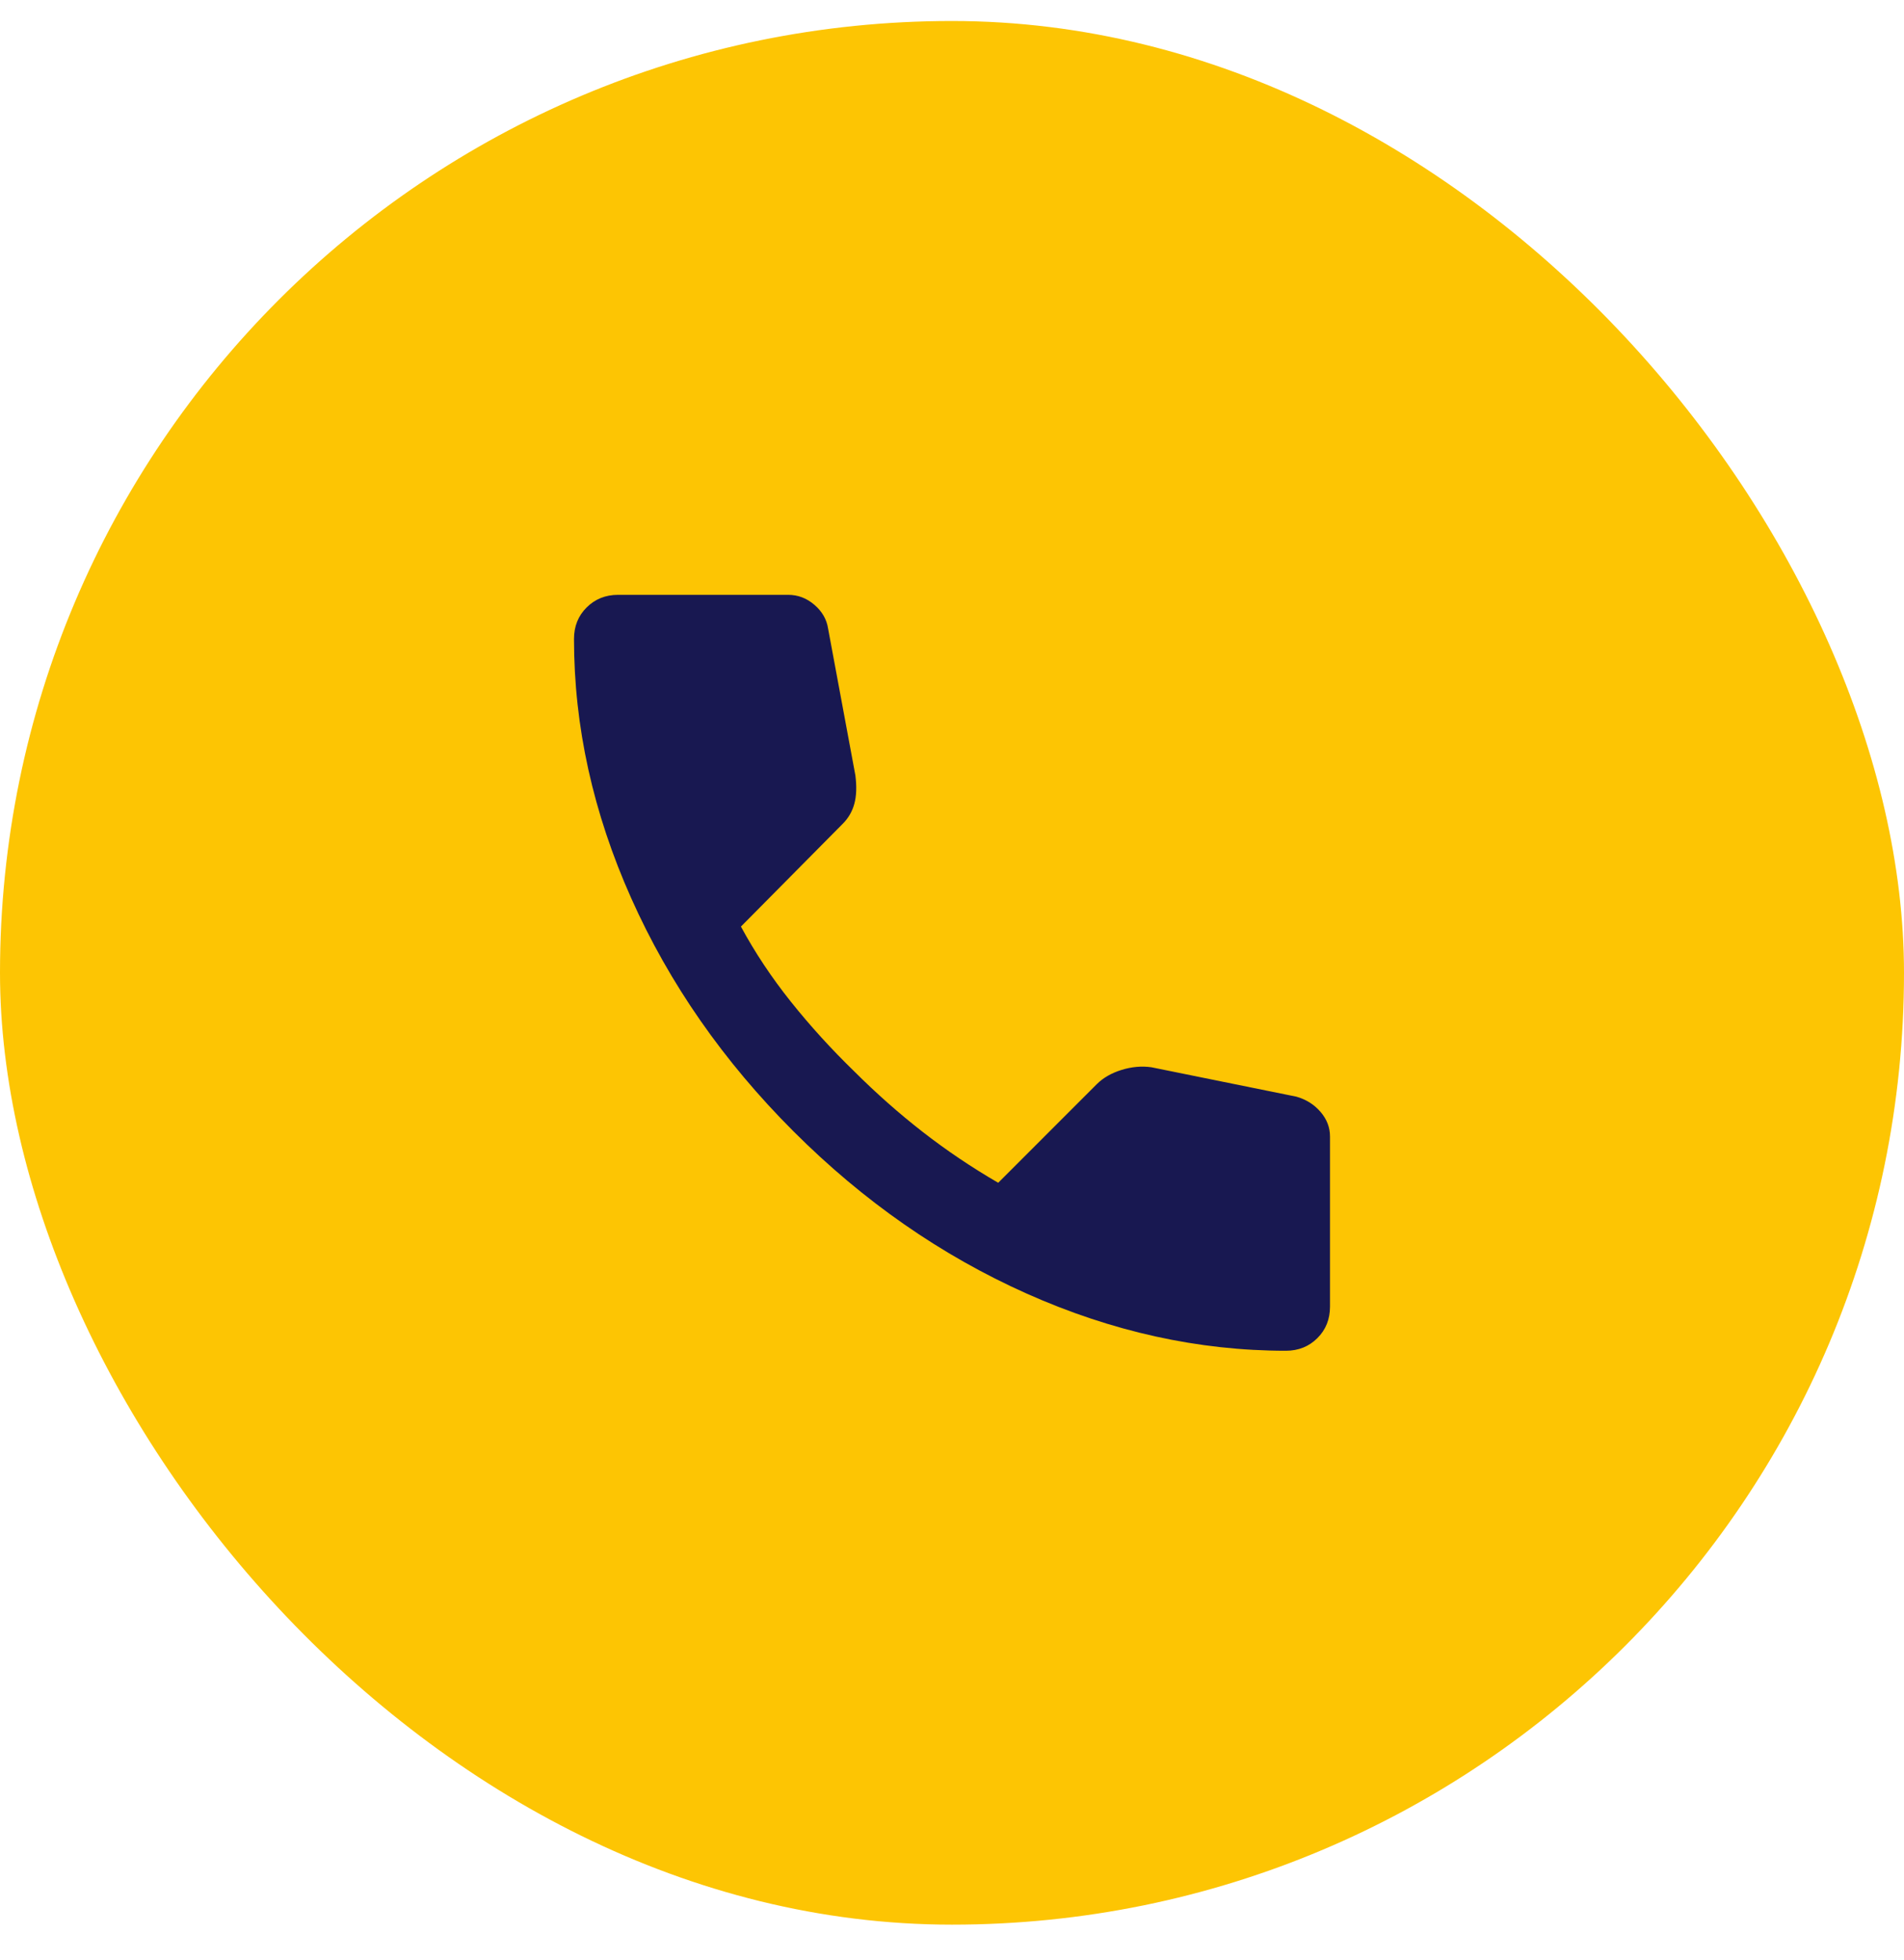<svg width="34" height="35" viewBox="0 0 34 35" fill="none" xmlns="http://www.w3.org/2000/svg">
<rect y="0.375" width="34" height="34" rx="17" fill="#FDC503"/>
<path d="M22.962 24.125C21.4 24.125 19.856 23.784 18.331 23.103C16.806 22.421 15.419 21.456 14.169 20.206C12.919 18.956 11.953 17.568 11.272 16.043C10.591 14.518 10.25 12.975 10.25 11.412C10.25 11.187 10.325 10.999 10.475 10.85C10.625 10.7 10.812 10.624 11.037 10.624H14.075C14.25 10.624 14.406 10.684 14.544 10.803C14.681 10.921 14.762 11.062 14.787 11.225L15.275 13.85C15.3 14.05 15.294 14.218 15.256 14.356C15.219 14.493 15.15 14.612 15.05 14.712L13.231 16.549C13.481 17.012 13.778 17.459 14.122 17.89C14.466 18.321 14.844 18.737 15.256 19.137C15.644 19.524 16.05 19.884 16.475 20.215C16.9 20.546 17.35 20.849 17.825 21.125L19.587 19.362C19.7 19.25 19.847 19.165 20.028 19.109C20.209 19.053 20.387 19.037 20.562 19.062L23.15 19.587C23.325 19.637 23.469 19.728 23.581 19.859C23.694 19.99 23.75 20.137 23.75 20.299V23.337C23.75 23.562 23.675 23.75 23.525 23.899C23.375 24.049 23.188 24.125 22.962 24.125Z" fill="#181851"/>
</svg>
